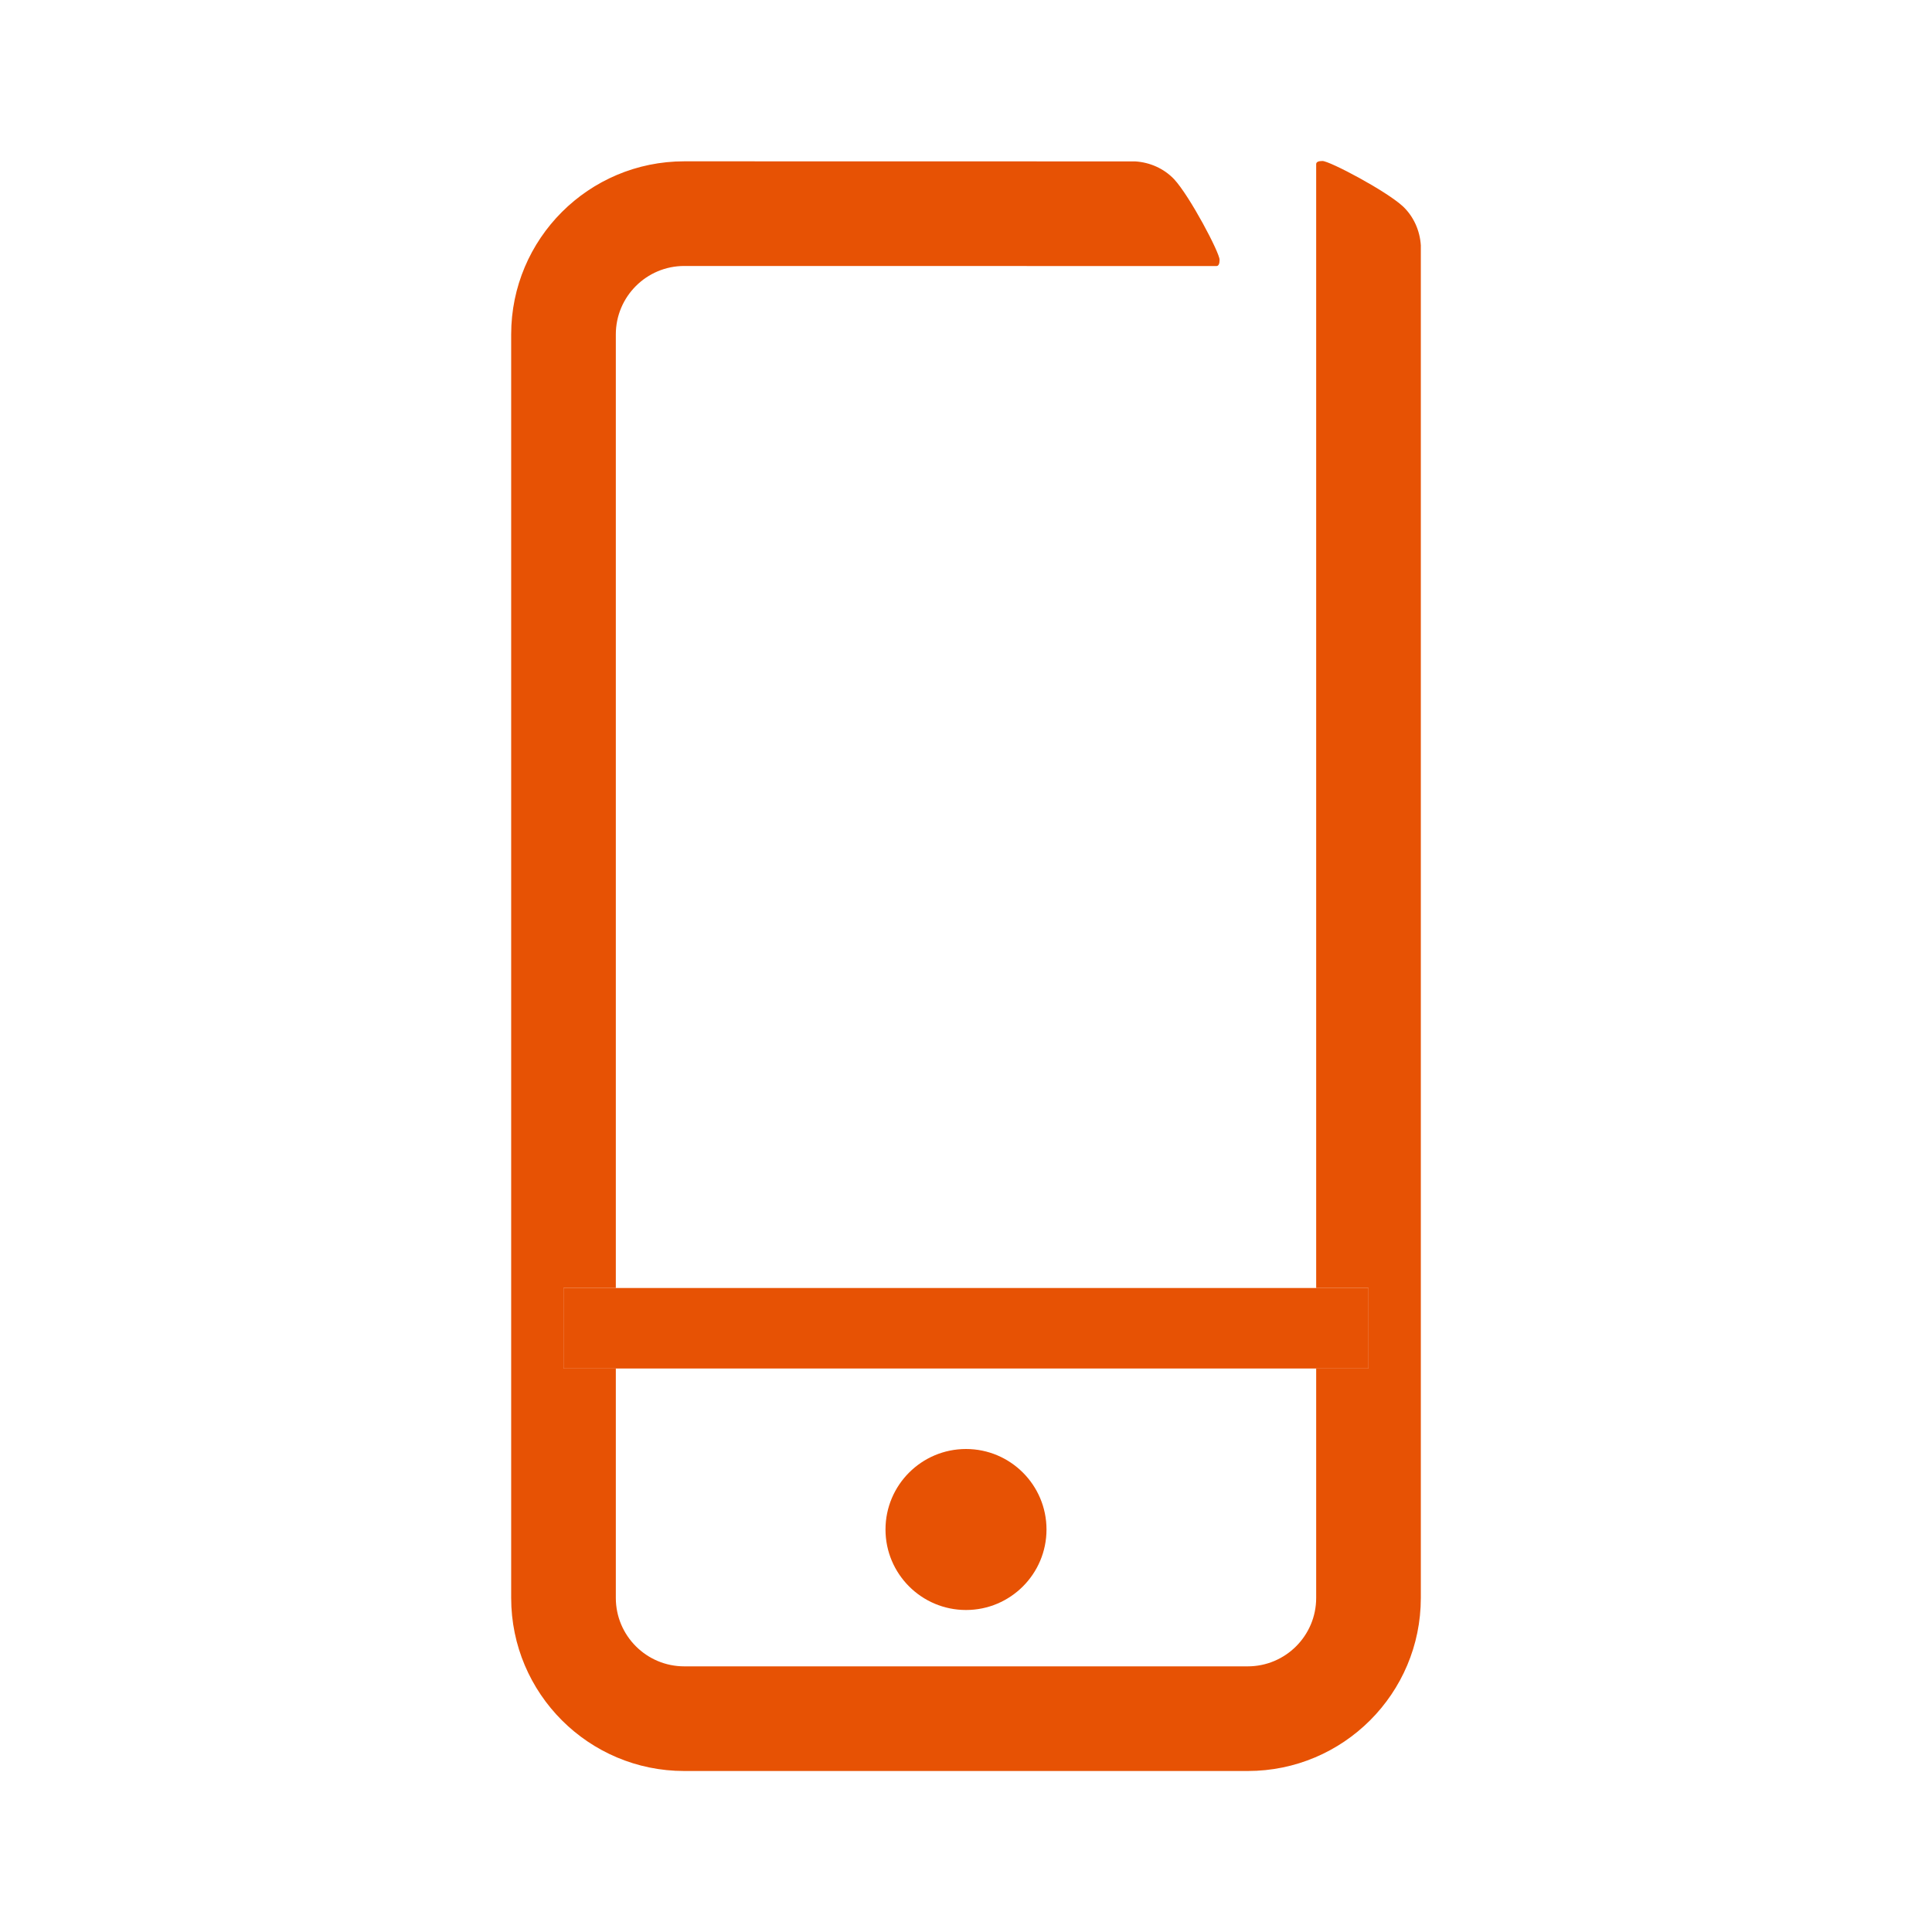 <svg width="24" height="24" viewBox="0 0 24 24" fill="none" xmlns="http://www.w3.org/2000/svg">
<path d="M13 19C13 19.552 12.552 20 12 20C11.448 20 11 19.552 11 19C11 18.448 11.448 18 12 18C12.552 18 13 18.448 13 19Z" fill="#E75204"/>
<path d="M7 16H7.65H16.35H17V17H16.35H7.65H7V16Z" fill="#E75204"/>
<path d="M8.5 2.004C7.313 2.004 6.35 2.967 6.35 4.154V19.85C6.35 21.037 7.313 22 8.5 22H15.5C16.687 22 17.65 21.037 17.65 19.85V3.108V3.049C17.639 2.865 17.561 2.69 17.428 2.564C17.217 2.369 16.517 2 16.428 2C16.383 2 16.35 2.01 16.35 2.039L16.35 16H17V17H16.35V19.85C16.35 20.319 15.969 20.7 15.5 20.7H8.5C8.031 20.7 7.65 20.319 7.65 19.85V17H7V16H7.65V4.154C7.65 3.685 8.031 3.304 8.5 3.304C10.704 3.304 12.907 3.305 15.111 3.305C15.14 3.305 15.15 3.272 15.15 3.227C15.15 3.138 14.781 2.438 14.586 2.227C14.46 2.094 14.285 2.016 14.101 2.005L14.042 2.005L8.5 2.004Z" fill="#E75204"/>
</svg>
